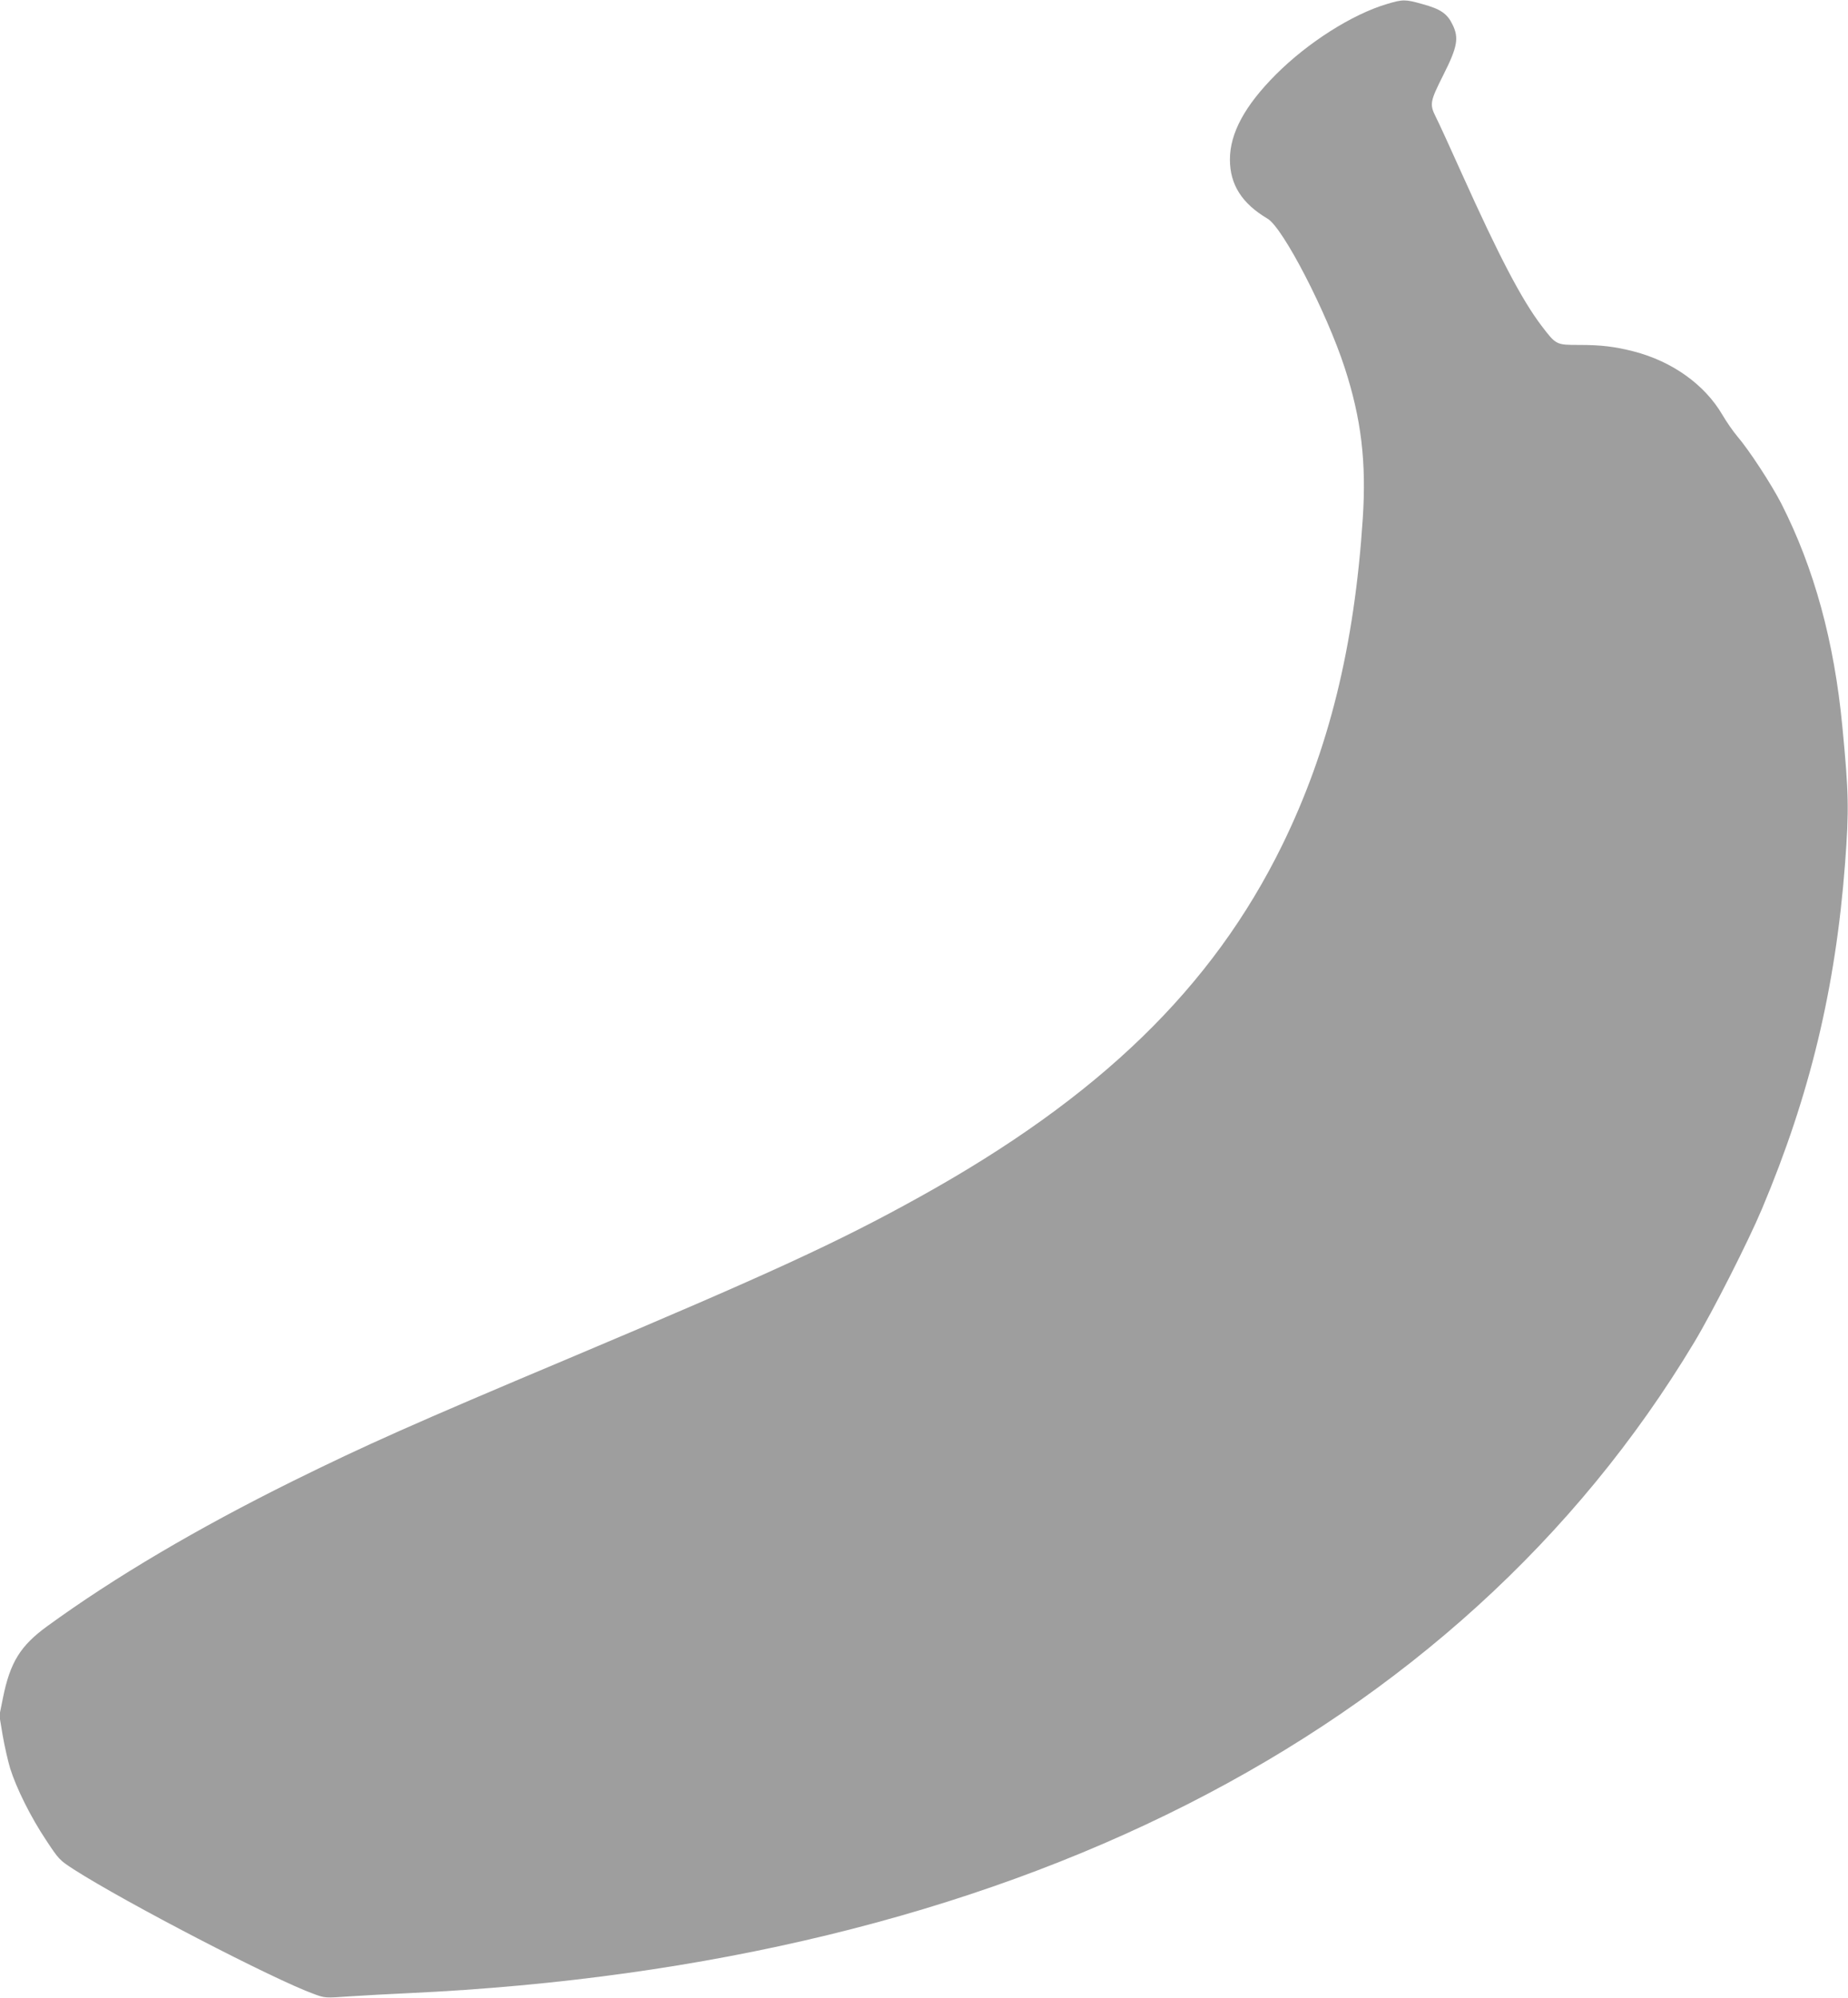 <?xml version="1.0" standalone="no"?>
<!DOCTYPE svg PUBLIC "-//W3C//DTD SVG 20010904//EN"
 "http://www.w3.org/TR/2001/REC-SVG-20010904/DTD/svg10.dtd">
<svg version="1.0" xmlns="http://www.w3.org/2000/svg"
 width="1184pt" height="1280pt" viewBox="0 0 1184 1280"
 preserveAspectRatio="xMidYMid meet">
<g transform="translate(0,1280) scale(0.1,-0.1)"
fill="#9e9e9e" stroke="none">
<path d="M8885 12774 c-222 -66 -505 -246 -709 -450 -200 -200 -296 -377 -296
-546 0 -161 77 -282 241 -379 99 -58 377 -596 494 -954 107 -329 140 -606 116
-970 -54 -820 -218 -1481 -516 -2090 -448 -914 -1172 -1616 -2325 -2255 -522
-290 -969 -495 -2245 -1033 -1000 -421 -1302 -556 -1770 -787 -613 -304 -1139
-614 -1572 -929 -172 -125 -238 -231 -284 -459 l-23 -114 21 -126 c12 -70 34
-165 48 -212 40 -128 133 -314 229 -458 83 -126 87 -130 178 -189 330 -212
1284 -707 1540 -799 70 -26 72 -26 227 -15 86 6 260 15 386 21 3816 180 6717
1650 8230 4170 119 198 347 648 434 855 307 729 471 1412 532 2210 26 345 24
453 -17 878 -52 547 -181 1017 -391 1430 -63 123 -207 344 -282 431 -27 32
-70 94 -95 137 -114 195 -322 344 -571 408 -118 30 -205 41 -347 41 -148 0
-148 0 -241 122 -127 167 -272 444 -510 973 -74 165 -149 329 -167 364 -42 84
-39 99 50 276 88 175 98 233 56 318 -34 70 -76 99 -193 131 -110 31 -125 31
-228 0z"/>
</g>
</svg>
